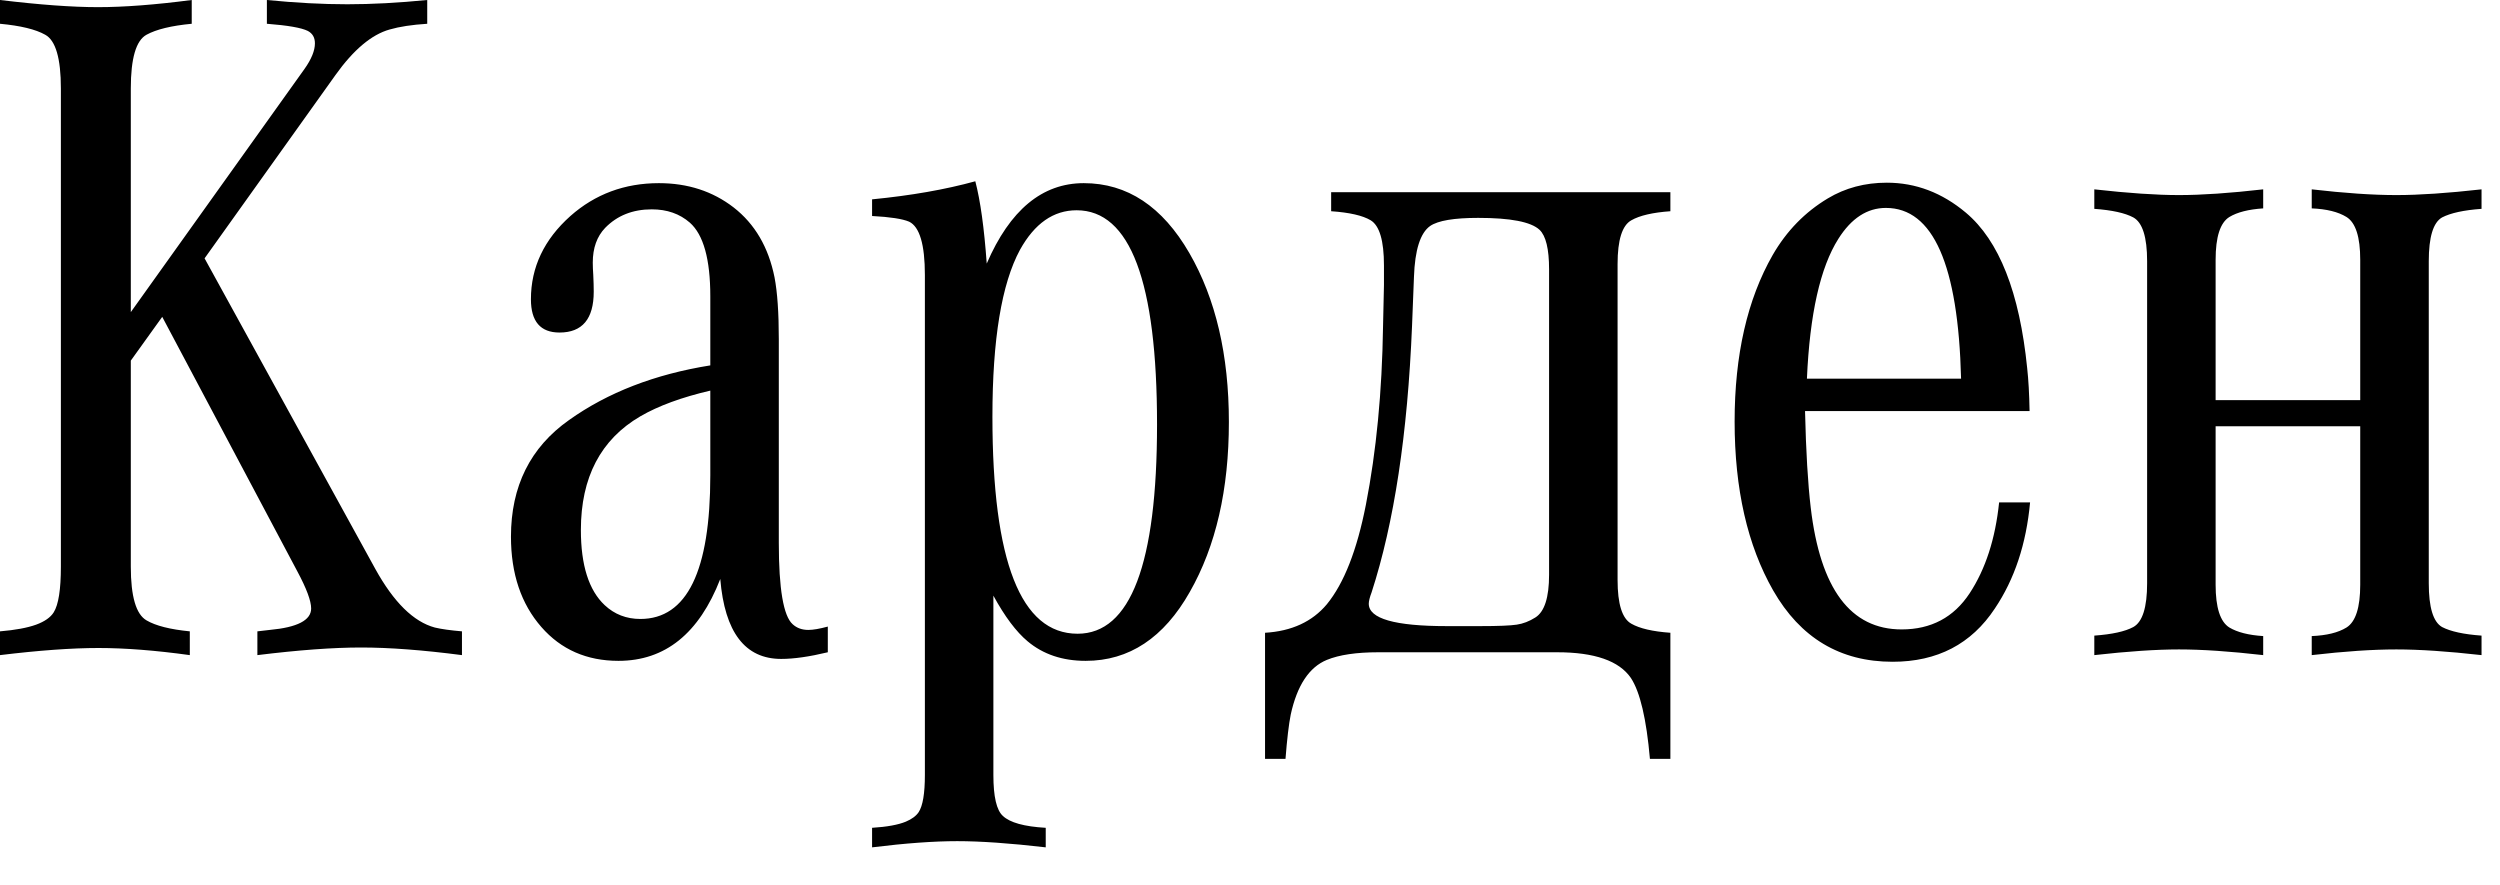 <?xml version="1.0" encoding="UTF-8"?> <svg xmlns="http://www.w3.org/2000/svg" width="65" height="23" viewBox="0 0 65 23" fill="none"><path d="M5.319 6.717L9.759 14.794C10.238 15.66 10.753 16.167 11.306 16.316C11.479 16.357 11.714 16.39 12.011 16.415V17.033C10.996 16.901 10.122 16.835 9.388 16.835C8.663 16.835 7.764 16.901 6.692 17.033V16.415C6.84 16.398 6.947 16.386 7.013 16.378C7.731 16.312 8.09 16.126 8.09 15.821C8.09 15.623 7.97 15.301 7.731 14.856L4.218 8.238L3.401 9.376V14.732C3.401 15.508 3.537 15.973 3.81 16.13C4.049 16.27 4.424 16.365 4.935 16.415V17.033C4.045 16.91 3.253 16.848 2.56 16.848C1.868 16.848 1.014 16.91 -0 17.033V16.415C0.396 16.382 0.709 16.324 0.94 16.241C1.162 16.159 1.315 16.052 1.397 15.92C1.521 15.722 1.583 15.326 1.583 14.732V2.301C1.583 1.517 1.447 1.051 1.175 0.903C0.927 0.763 0.536 0.668 -0 0.618V2.12807e-06C1.03 0.124 1.88 0.186 2.548 0.186C3.224 0.186 4.036 0.124 4.985 2.12807e-06V0.618C4.457 0.668 4.065 0.763 3.81 0.903C3.537 1.051 3.401 1.517 3.401 2.301V8.115L7.916 1.794C8.098 1.538 8.188 1.315 8.188 1.126C8.188 0.977 8.127 0.87 8.003 0.804C7.838 0.722 7.483 0.66 6.939 0.618V2.12807e-06C7.69 0.074 8.386 0.111 9.03 0.111C9.665 0.111 10.357 0.074 11.108 2.12807e-06V0.618C10.712 0.643 10.386 0.693 10.13 0.767C9.66 0.899 9.19 1.295 8.72 1.954L5.319 6.717ZM21.523 16.291V16.959C21.045 17.074 20.641 17.132 20.311 17.132C19.371 17.132 18.843 16.439 18.727 15.054C18.175 16.472 17.293 17.182 16.08 17.182C15.256 17.182 14.588 16.889 14.076 16.303C13.549 15.701 13.285 14.918 13.285 13.953C13.285 12.642 13.788 11.632 14.794 10.922C15.8 10.205 17.025 9.731 18.468 9.5V7.706C18.468 6.742 18.291 6.102 17.936 5.789C17.672 5.558 17.342 5.443 16.946 5.443C16.451 5.443 16.047 5.604 15.734 5.925C15.52 6.148 15.412 6.449 15.412 6.828C15.412 6.927 15.417 7.034 15.425 7.15C15.433 7.315 15.437 7.459 15.437 7.583C15.437 8.292 15.14 8.646 14.547 8.646C14.052 8.646 13.804 8.358 13.804 7.781C13.804 6.948 14.147 6.226 14.831 5.616C15.474 5.047 16.241 4.762 17.132 4.762C17.882 4.762 18.53 4.973 19.074 5.393C19.626 5.822 19.981 6.428 20.138 7.212C20.212 7.599 20.249 8.135 20.249 8.82V14.114C20.249 15.31 20.369 16.015 20.608 16.229C20.715 16.328 20.851 16.378 21.016 16.378C21.14 16.378 21.309 16.349 21.523 16.291ZM18.468 10.156C17.726 10.329 17.119 10.551 16.649 10.824C15.619 11.426 15.103 12.411 15.103 13.78C15.103 14.695 15.309 15.347 15.722 15.734C15.977 15.973 16.287 16.093 16.649 16.093C17.862 16.093 18.468 14.848 18.468 12.357V10.156ZM22.674 5.616V5.183C23.688 5.084 24.583 4.927 25.358 4.713C25.49 5.216 25.589 5.929 25.655 6.853C26.257 5.459 27.098 4.762 28.178 4.762C29.308 4.762 30.223 5.368 30.924 6.581C31.609 7.768 31.951 9.232 31.951 10.972C31.951 12.729 31.613 14.2 30.936 15.388C30.26 16.584 29.357 17.182 28.227 17.182C27.625 17.182 27.122 17.013 26.718 16.674C26.422 16.427 26.125 16.031 25.828 15.487V20.15C25.828 20.711 25.91 21.066 26.075 21.214C26.257 21.387 26.628 21.491 27.189 21.523V22.031C26.257 21.923 25.49 21.87 24.888 21.87C24.286 21.87 23.548 21.923 22.674 22.031V21.523C23.061 21.499 23.354 21.445 23.552 21.363C23.708 21.297 23.82 21.214 23.886 21.115C23.993 20.95 24.047 20.629 24.047 20.15V7.15C24.047 6.358 23.91 5.896 23.638 5.764C23.465 5.69 23.144 5.641 22.674 5.616ZM27.992 5.467C27.39 5.467 26.9 5.81 26.52 6.494C26.042 7.377 25.803 8.824 25.803 10.836C25.803 14.596 26.541 16.477 28.017 16.477C29.394 16.477 30.083 14.662 30.083 11.034C30.083 7.323 29.386 5.467 27.992 5.467ZM34.61 5.492V4.997H43.43V5.492C42.968 5.525 42.63 5.604 42.416 5.727C42.176 5.859 42.057 6.239 42.057 6.865V15.079C42.057 15.706 42.176 16.085 42.416 16.217C42.63 16.34 42.968 16.419 43.43 16.452V19.73H42.898C42.807 18.691 42.642 17.99 42.403 17.627C42.098 17.182 41.459 16.959 40.486 16.959H35.835C35.266 16.959 34.821 17.025 34.499 17.157C34.037 17.347 33.724 17.821 33.559 18.579C33.509 18.827 33.464 19.21 33.423 19.73H32.891V16.452C33.584 16.411 34.12 16.163 34.499 15.71C34.944 15.165 35.282 14.304 35.513 13.124C35.785 11.731 35.934 10.184 35.959 8.486L35.983 7.41C35.983 7.212 35.983 7.043 35.983 6.902C35.983 6.259 35.868 5.867 35.637 5.727C35.431 5.604 35.089 5.525 34.61 5.492ZM37.616 16.279H38.482C38.952 16.279 39.27 16.266 39.435 16.241C39.599 16.217 39.76 16.155 39.917 16.056C40.156 15.908 40.276 15.537 40.276 14.943V7.001C40.276 6.474 40.193 6.131 40.028 5.975C39.806 5.768 39.274 5.665 38.433 5.665C37.806 5.665 37.389 5.735 37.183 5.876C36.928 6.057 36.787 6.498 36.763 7.199L36.713 8.473C36.598 11.285 36.247 13.594 35.662 15.4C35.612 15.532 35.588 15.631 35.588 15.697C35.588 16.085 36.264 16.279 37.616 16.279ZM51.977 13.062H52.782C52.683 14.143 52.377 15.062 51.866 15.821C51.256 16.745 50.37 17.206 49.207 17.206C47.846 17.206 46.811 16.588 46.102 15.351C45.434 14.18 45.1 12.716 45.1 10.96C45.1 9.228 45.43 7.785 46.09 6.63C46.452 6.003 46.931 5.513 47.524 5.158C47.978 4.886 48.489 4.75 49.058 4.75C49.809 4.75 50.493 5.01 51.112 5.529C51.977 6.255 52.509 7.603 52.707 9.574C52.74 9.871 52.761 10.242 52.769 10.688H46.931C46.955 11.735 47.005 12.572 47.079 13.199C47.327 15.31 48.114 16.365 49.442 16.365C50.209 16.365 50.798 16.052 51.211 15.425C51.623 14.798 51.879 14.011 51.977 13.062ZM50.988 9.846C50.914 6.886 50.262 5.406 49.033 5.406C48.547 5.406 48.135 5.674 47.797 6.21C47.327 6.952 47.054 8.164 46.98 9.846H50.988ZM61.366 11.083H57.606V15.203C57.606 15.796 57.725 16.167 57.965 16.316C58.171 16.439 58.463 16.514 58.843 16.538V17.033C57.977 16.934 57.247 16.885 56.653 16.885C56.068 16.885 55.334 16.934 54.452 17.033V16.526C54.913 16.493 55.251 16.419 55.466 16.303C55.705 16.171 55.825 15.792 55.825 15.165V6.791C55.825 6.164 55.705 5.785 55.466 5.653C55.251 5.538 54.913 5.463 54.452 5.43V4.923C55.334 5.022 56.068 5.072 56.653 5.072C57.247 5.072 57.977 5.022 58.843 4.923V5.418C58.463 5.443 58.171 5.517 57.965 5.641C57.725 5.789 57.606 6.16 57.606 6.754V10.403H61.366V6.754C61.366 6.16 61.247 5.789 61.008 5.641C60.793 5.509 60.492 5.434 60.105 5.418V4.923C60.962 5.022 61.696 5.072 62.306 5.072C62.9 5.072 63.638 5.022 64.52 4.923V5.43C64.059 5.463 63.717 5.538 63.494 5.653C63.263 5.785 63.148 6.164 63.148 6.791V15.165C63.148 15.792 63.263 16.171 63.494 16.303C63.717 16.419 64.059 16.493 64.52 16.526V17.033C63.638 16.934 62.9 16.885 62.306 16.885C61.696 16.885 60.962 16.934 60.105 17.033V16.538C60.492 16.522 60.793 16.448 61.008 16.316C61.247 16.167 61.366 15.796 61.366 15.203V11.083Z" fill="black"></path></svg> 